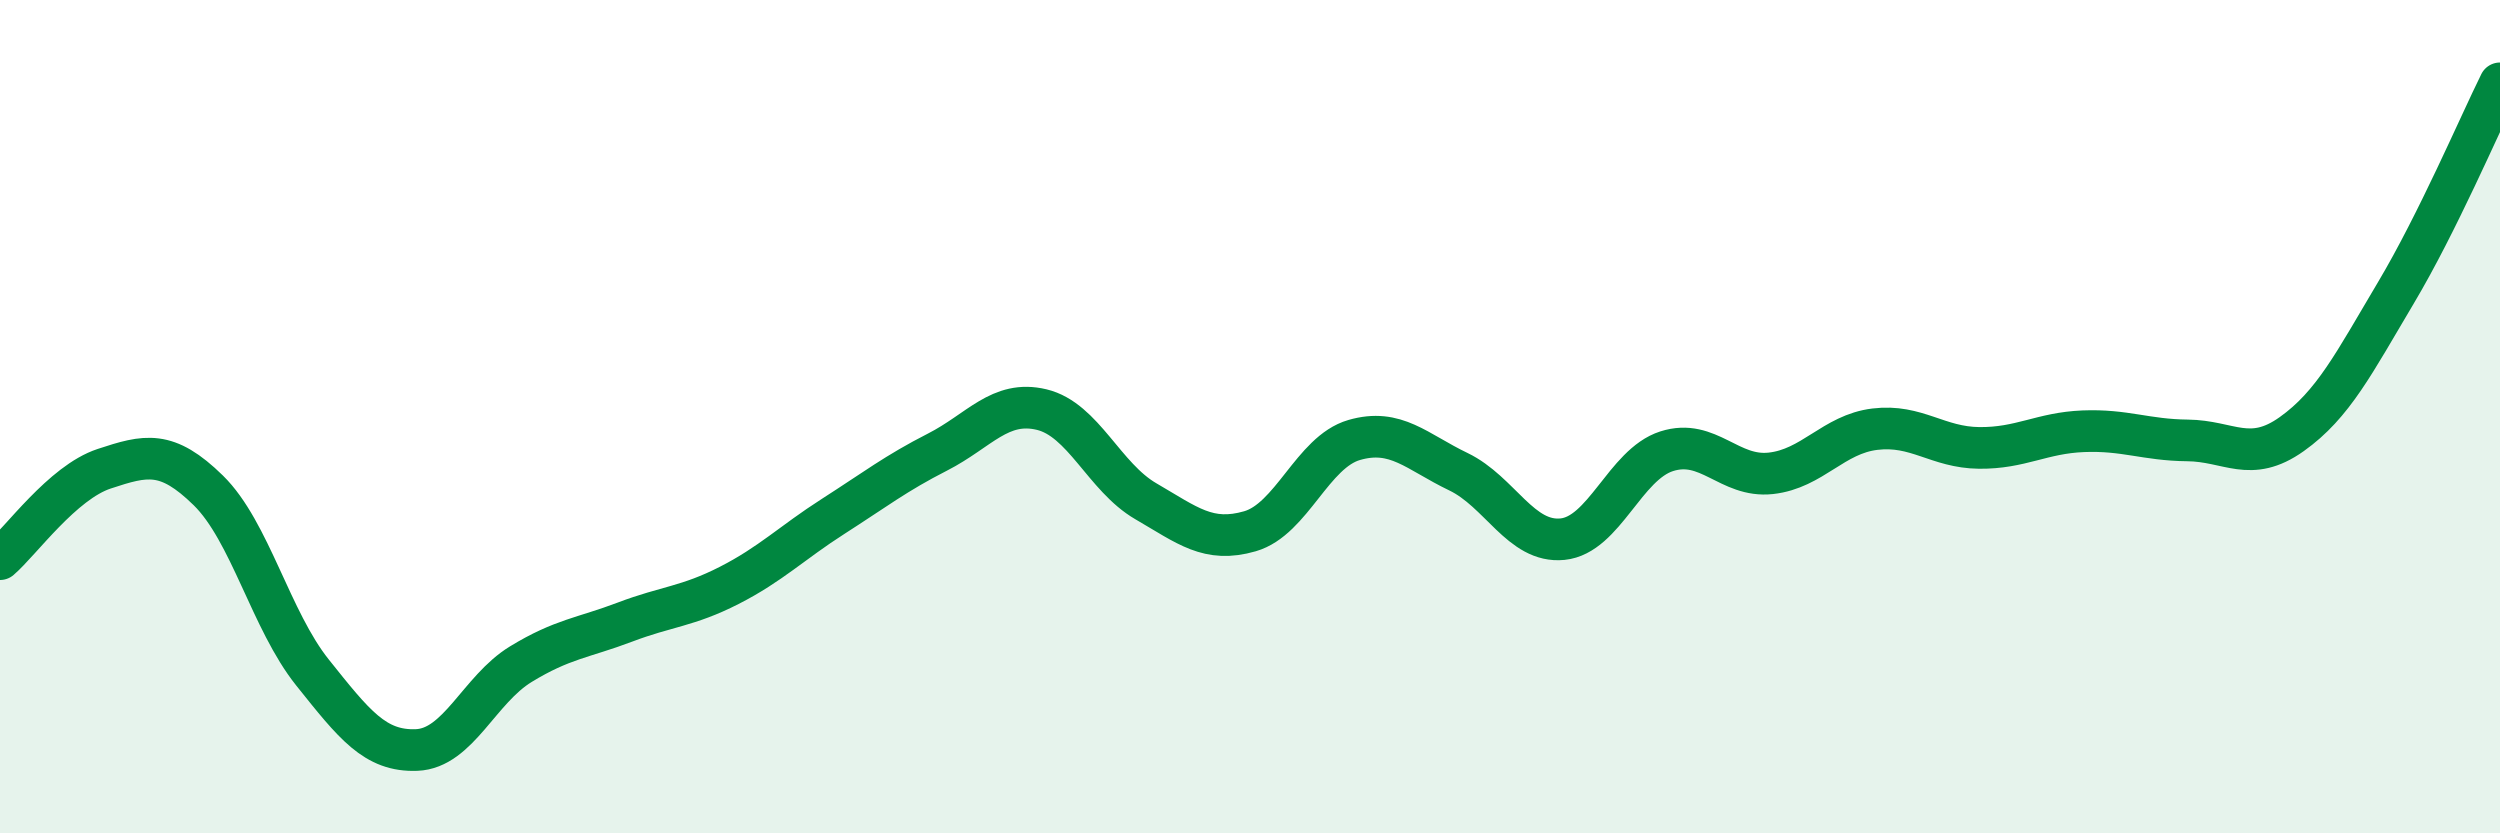 
    <svg width="60" height="20" viewBox="0 0 60 20" xmlns="http://www.w3.org/2000/svg">
      <path
        d="M 0,13.42 C 0.5,12.99 1.5,11.58 2.5,11.25 C 3.5,10.92 4,10.79 5,11.77 C 6,12.75 6.5,14.89 7.5,16.14 C 8.5,17.39 9,18.04 10,18 C 11,17.96 11.5,16.55 12.5,15.94 C 13.5,15.33 14,15.31 15,14.93 C 16,14.55 16.5,14.56 17.5,14.05 C 18.5,13.54 19,13.03 20,12.39 C 21,11.75 21.5,11.36 22.5,10.85 C 23.5,10.34 24,9.59 25,9.83 C 26,10.07 26.5,11.45 27.5,12.03 C 28.5,12.61 29,13.04 30,12.75 C 31,12.46 31.5,10.85 32.5,10.56 C 33.5,10.27 34,10.84 35,11.32 C 36,11.8 36.5,13.04 37.5,12.94 C 38.5,12.84 39,11.15 40,10.83 C 41,10.51 41.5,11.47 42.5,11.36 C 43.5,11.25 44,10.42 45,10.3 C 46,10.18 46.5,10.74 47.5,10.75 C 48.5,10.76 49,10.39 50,10.35 C 51,10.31 51.5,10.56 52.5,10.57 C 53.5,10.58 54,11.13 55,10.42 C 56,9.71 56.5,8.71 57.5,7.03 C 58.5,5.35 59.5,3.01 60,2L60 20L0 20Z"
        fill="#008740"
        opacity="0.1"
        stroke-linecap="round"
        stroke-linejoin="round"
      />
      <path
        d="M 0,13.42 C 0.5,12.99 1.5,11.58 2.5,11.25 C 3.5,10.92 4,10.79 5,11.77 C 6,12.75 6.5,14.89 7.5,16.14 C 8.5,17.39 9,18.04 10,18 C 11,17.96 11.5,16.55 12.5,15.94 C 13.5,15.33 14,15.31 15,14.93 C 16,14.55 16.5,14.56 17.5,14.05 C 18.5,13.54 19,13.03 20,12.39 C 21,11.75 21.5,11.36 22.5,10.85 C 23.5,10.34 24,9.59 25,9.83 C 26,10.07 26.5,11.45 27.5,12.03 C 28.5,12.61 29,13.04 30,12.75 C 31,12.46 31.5,10.85 32.5,10.56 C 33.5,10.27 34,10.84 35,11.32 C 36,11.8 36.5,13.04 37.5,12.94 C 38.5,12.84 39,11.15 40,10.83 C 41,10.51 41.5,11.47 42.5,11.36 C 43.5,11.25 44,10.42 45,10.3 C 46,10.18 46.5,10.74 47.5,10.75 C 48.5,10.76 49,10.39 50,10.35 C 51,10.31 51.5,10.56 52.5,10.57 C 53.5,10.58 54,11.13 55,10.42 C 56,9.71 56.5,8.71 57.5,7.03 C 58.5,5.35 59.5,3.01 60,2"
        stroke="#008740"
        stroke-width="1"
        fill="none"
        stroke-linecap="round"
        stroke-linejoin="round"
      />
    </svg>
  